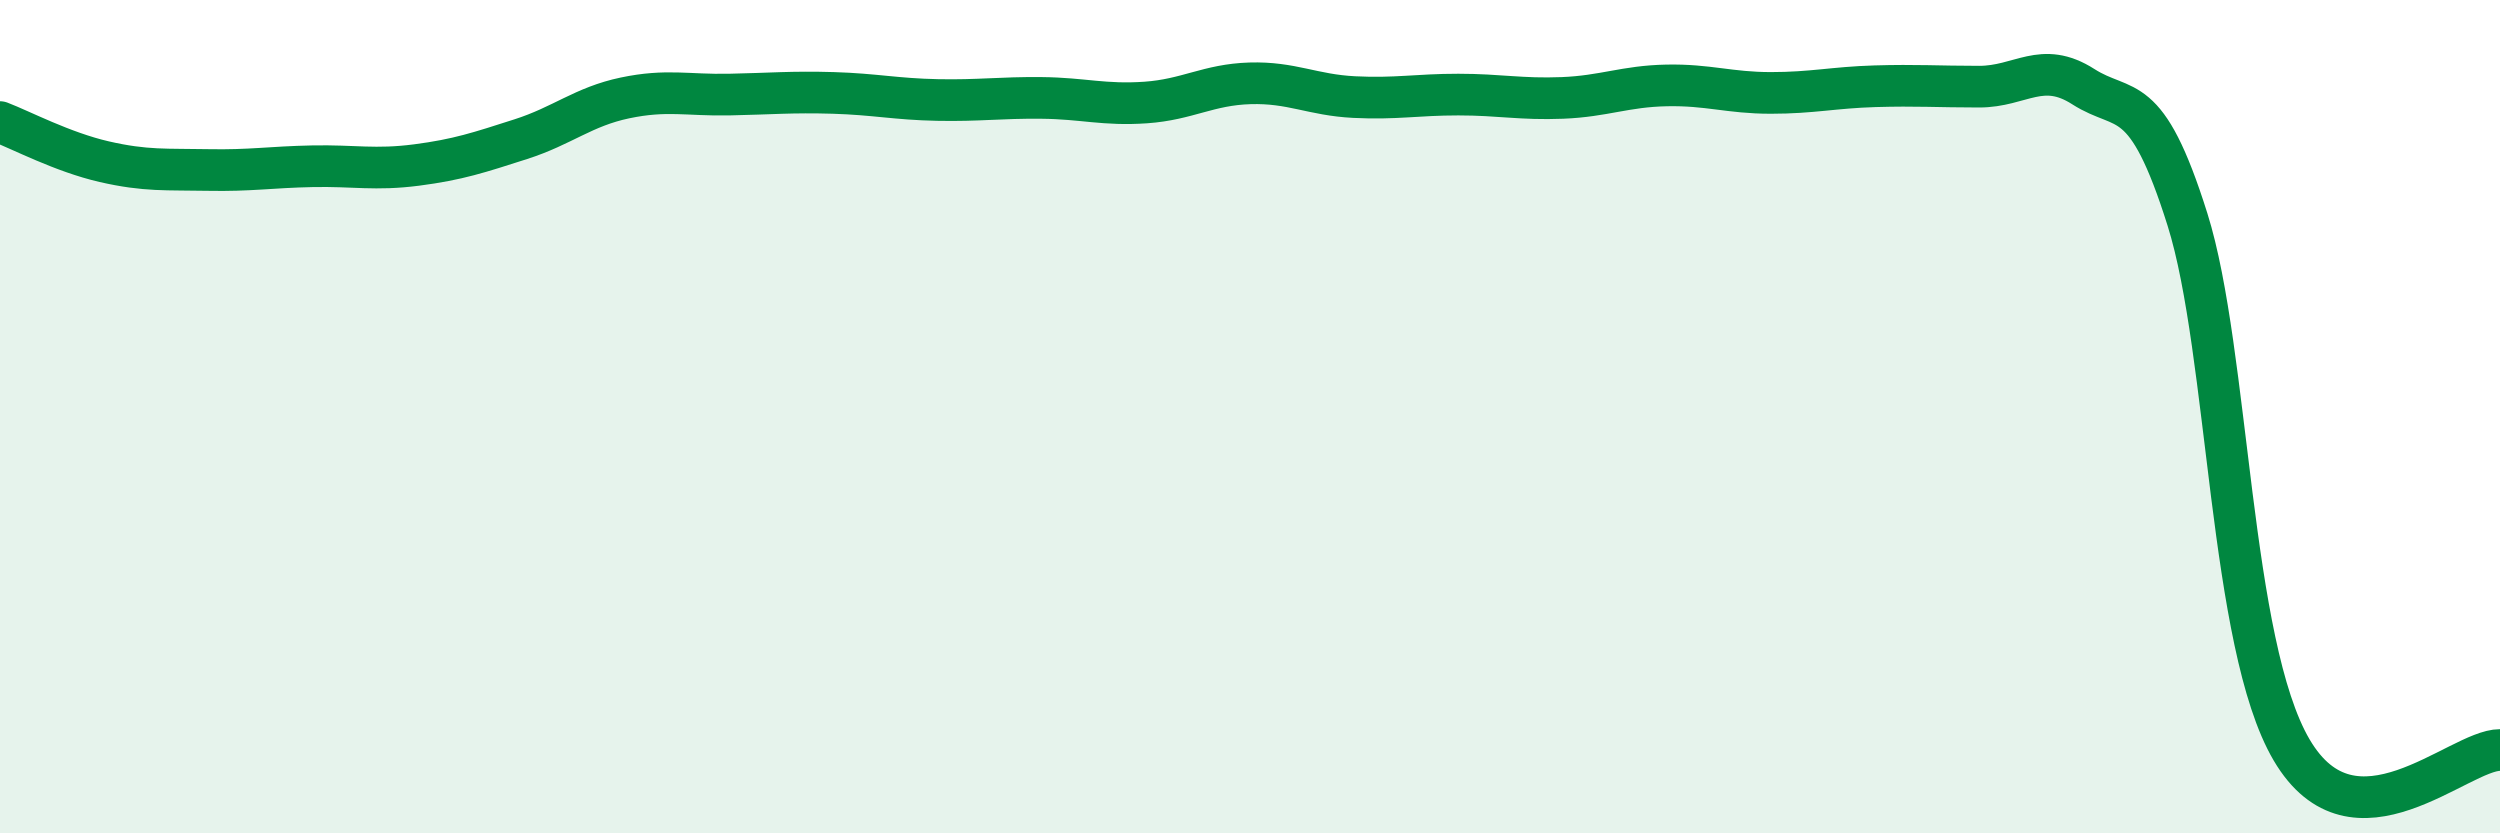 
    <svg width="60" height="20" viewBox="0 0 60 20" xmlns="http://www.w3.org/2000/svg">
      <path
        d="M 0,2.93 C 0.5,3.12 1.5,3.65 2.5,3.88 C 3.5,4.11 4,4.06 5,4.08 C 6,4.1 6.5,4.01 7.5,3.99 C 8.5,3.97 9,4.09 10,3.96 C 11,3.83 11.5,3.66 12.5,3.34 C 13.5,3.02 14,2.56 15,2.35 C 16,2.14 16.5,2.29 17.5,2.27 C 18.5,2.25 19,2.2 20,2.23 C 21,2.26 21.5,2.38 22.5,2.4 C 23.5,2.42 24,2.34 25,2.35 C 26,2.36 26.5,2.53 27.5,2.46 C 28.5,2.39 29,2.03 30,2 C 31,1.97 31.5,2.28 32.5,2.33 C 33.5,2.38 34,2.27 35,2.27 C 36,2.27 36.5,2.39 37.5,2.35 C 38.5,2.31 39,2.07 40,2.05 C 41,2.03 41.5,2.23 42.5,2.23 C 43.5,2.23 44,2.1 45,2.07 C 46,2.04 46.5,2.08 47.5,2.08 C 48.5,2.08 49,1.44 50,2.08 C 51,2.72 51.5,2.09 52.5,5.27 C 53.5,8.45 53.5,15.45 55,18 C 56.5,20.55 59,18 60,18L60 20L0 20Z"
        fill="#008740"
        opacity="0.1"
        stroke-linecap="round"
        stroke-linejoin="round"
      />
      <path
        d="M 0,2.93 C 0.5,3.12 1.5,3.65 2.5,3.88 C 3.5,4.11 4,4.06 5,4.08 C 6,4.1 6.5,4.01 7.5,3.99 C 8.5,3.97 9,4.09 10,3.96 C 11,3.83 11.5,3.66 12.5,3.34 C 13.5,3.02 14,2.56 15,2.35 C 16,2.14 16.5,2.29 17.5,2.27 C 18.5,2.25 19,2.2 20,2.23 C 21,2.26 21.5,2.38 22.5,2.4 C 23.5,2.42 24,2.34 25,2.35 C 26,2.36 26.5,2.53 27.5,2.46 C 28.5,2.39 29,2.03 30,2 C 31,1.97 31.5,2.28 32.5,2.33 C 33.5,2.38 34,2.27 35,2.27 C 36,2.27 36.5,2.39 37.5,2.35 C 38.5,2.31 39,2.07 40,2.05 C 41,2.03 41.5,2.23 42.5,2.23 C 43.5,2.23 44,2.1 45,2.07 C 46,2.04 46.5,2.08 47.5,2.08 C 48.5,2.08 49,1.44 50,2.08 C 51,2.72 51.5,2.09 52.5,5.27 C 53.5,8.45 53.5,15.45 55,18 C 56.5,20.55 59,18 60,18"
        stroke="#008740"
        stroke-width="1"
        fill="none"
        stroke-linecap="round"
        stroke-linejoin="round"
      />
    </svg>
  